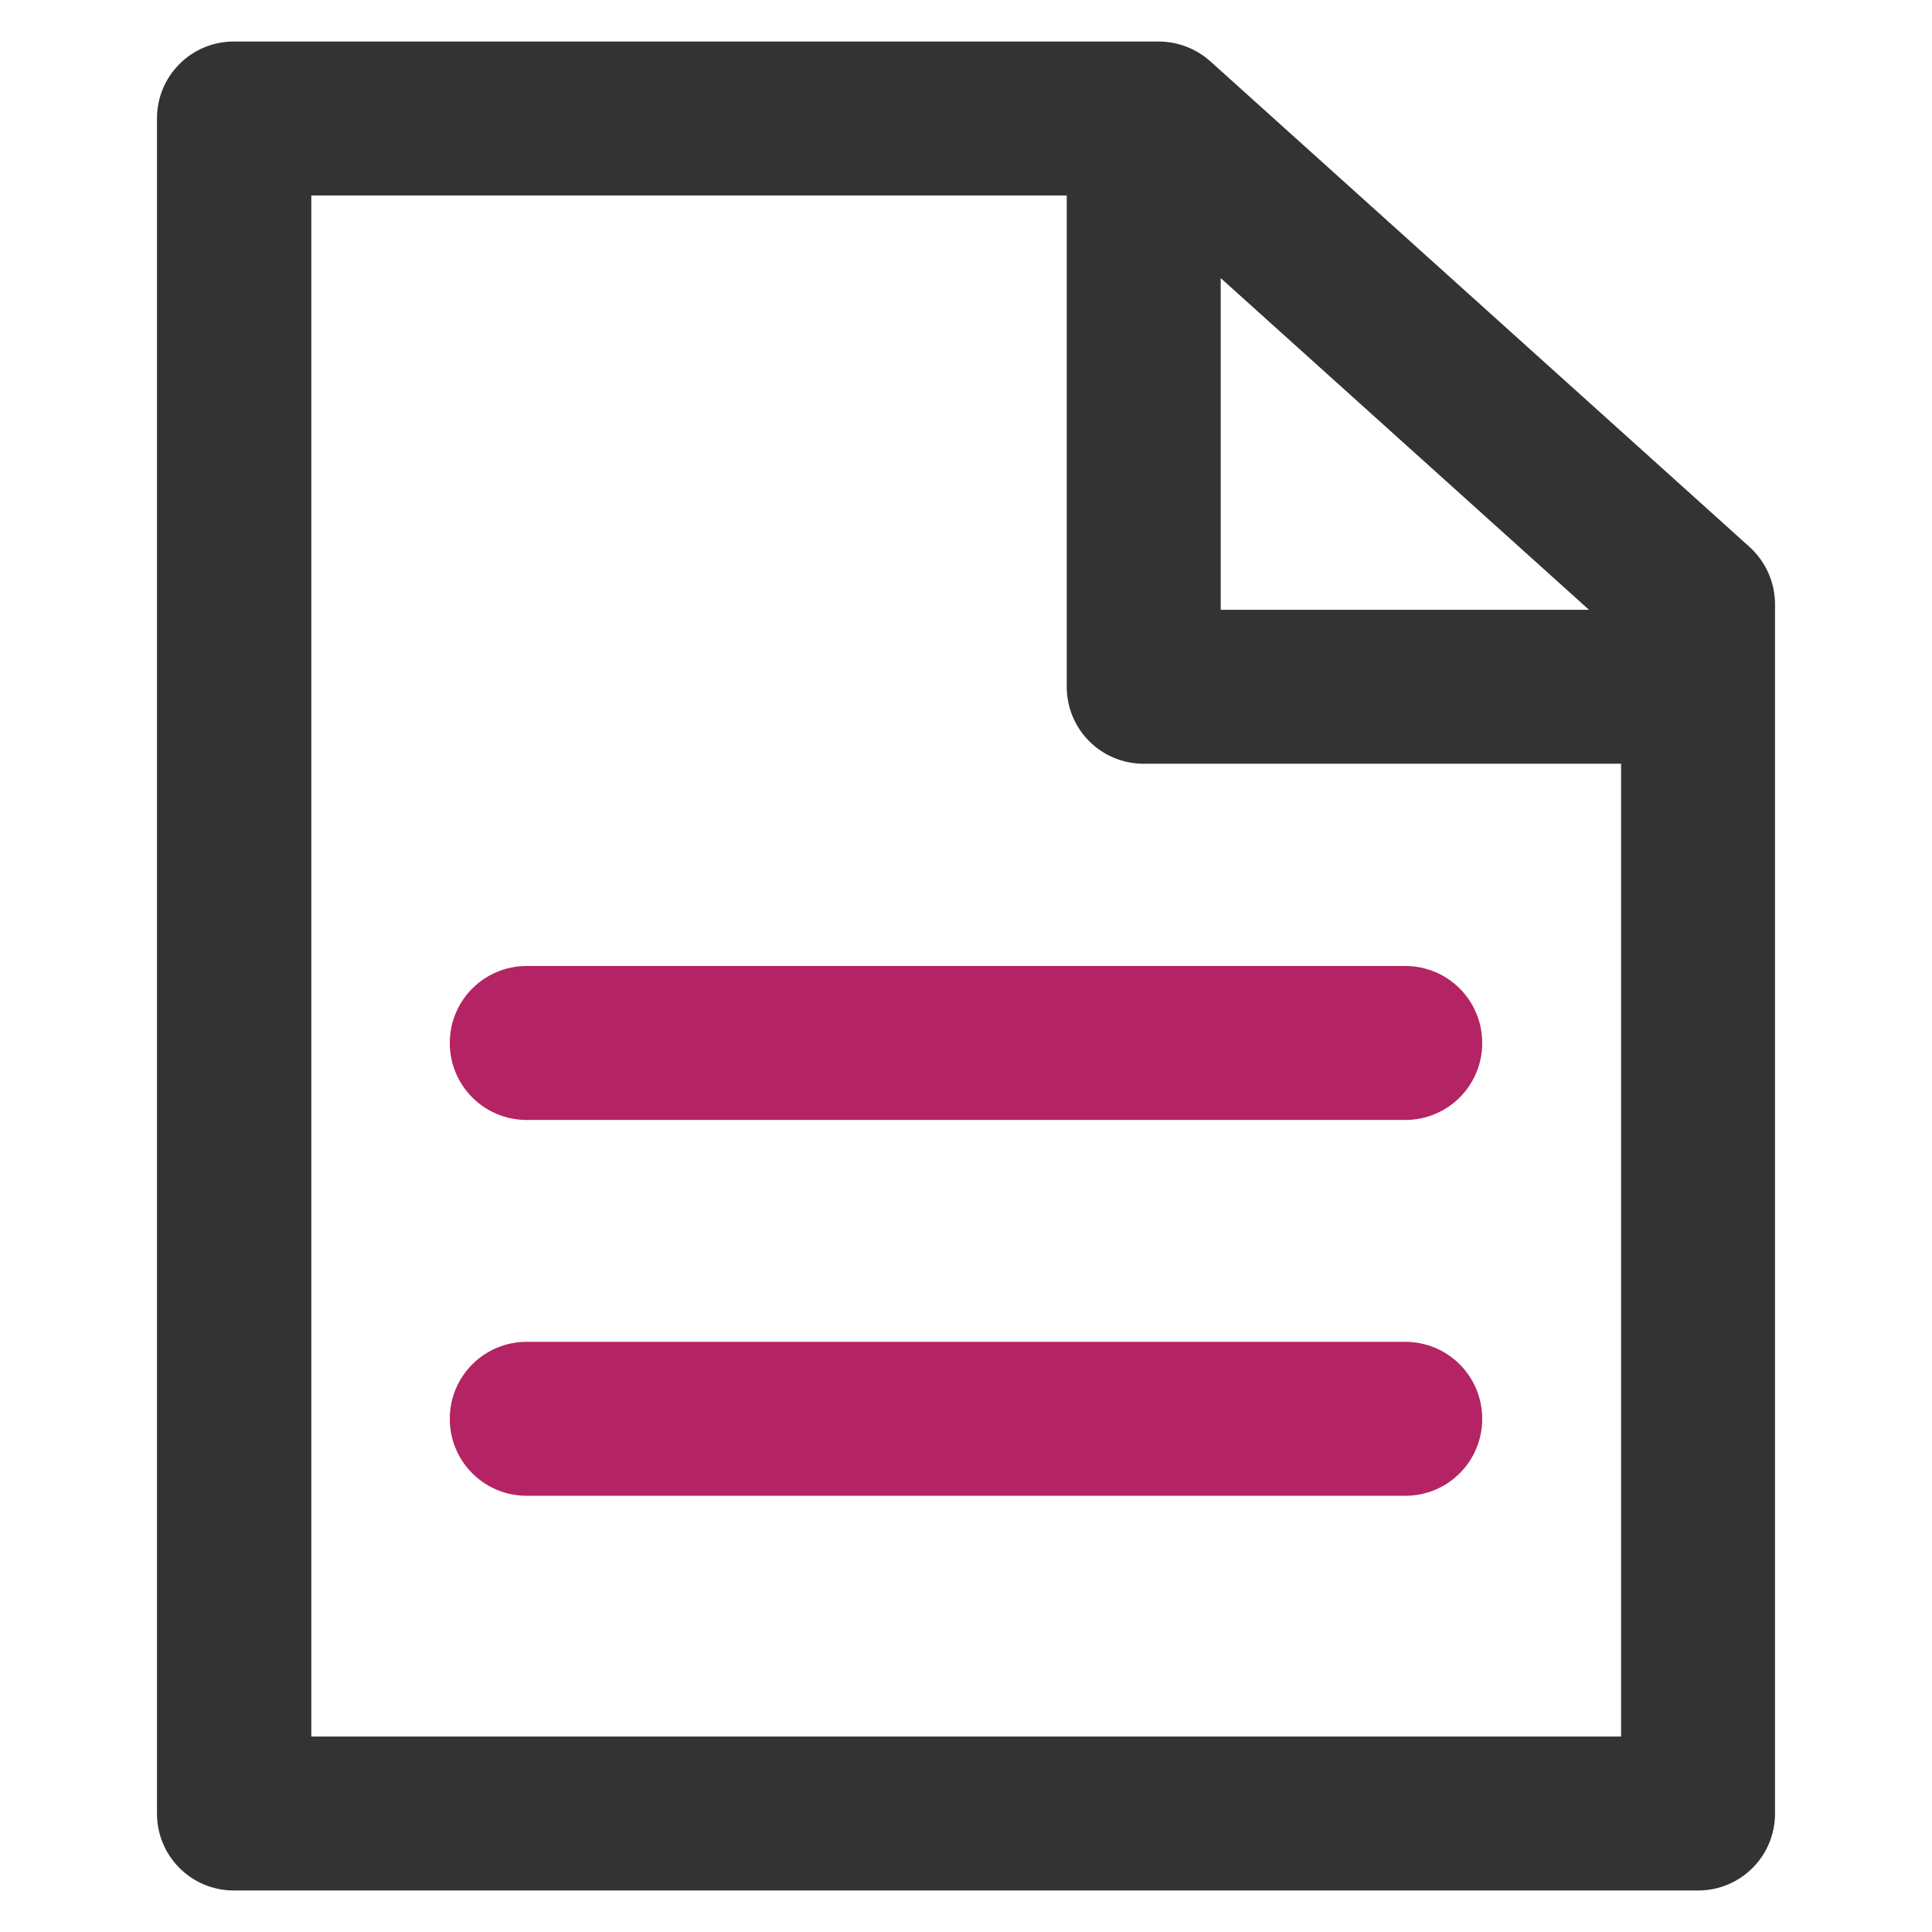 <?xml version="1.0" encoding="utf-8"?>
<!-- Generator: Adobe Illustrator 21.0.2, SVG Export Plug-In . SVG Version: 6.00 Build 0)  -->
<svg version="1.1" id="Ebene_1" xmlns="http://www.w3.org/2000/svg" xmlns:xlink="http://www.w3.org/1999/xlink" x="0px" y="0px"
	 viewBox="0 0 512 512" style="enable-background:new 0 0 512 512;" xml:space="preserve">
<style type="text/css">
	.st0{fill:#333333;}
	.st1{fill:#B42364;}
</style>
<g>
	<g>
		<path class="st0" d="M463.6,144.9L320.7,16.2C317,12.9,312.1,11,307,11H62c-11.3,0-20.4,9.1-20.4,20.4v449.2
			c0,11.3,9.1,20.4,20.4,20.4h388c11.3,0,20.4-9.1,20.4-20.4V160.1C470.4,154.3,467.9,148.8,463.6,144.9L463.6,144.9z M323.5,73.7
			l97.6,87.9h-97.6C323.5,161.6,323.5,73.7,323.5,73.7z M429.5,460.2h-347V51.8h200.2V182c0,11.3,9.1,20.4,20.4,20.4h126.5v257.8
			H429.5z"/>
		<path class="st1" d="M119.2,276.4c0,11.3,9.1,20.4,20.4,20.4h232.8c11.3,0,20.4-9.1,20.4-20.4s-9.1-20.4-20.4-20.4H139.6
			C128.3,256,119.2,265.1,119.2,276.4z"/>
		<path class="st1" d="M372.4,355.6H139.6c-11.3,0-20.4,9.1-20.4,20.4s9.1,20.4,20.4,20.4h232.8c11.3,0,20.4-9.1,20.4-20.4
			S383.7,355.6,372.4,355.6z"/>
	</g>
</g>
</svg>
